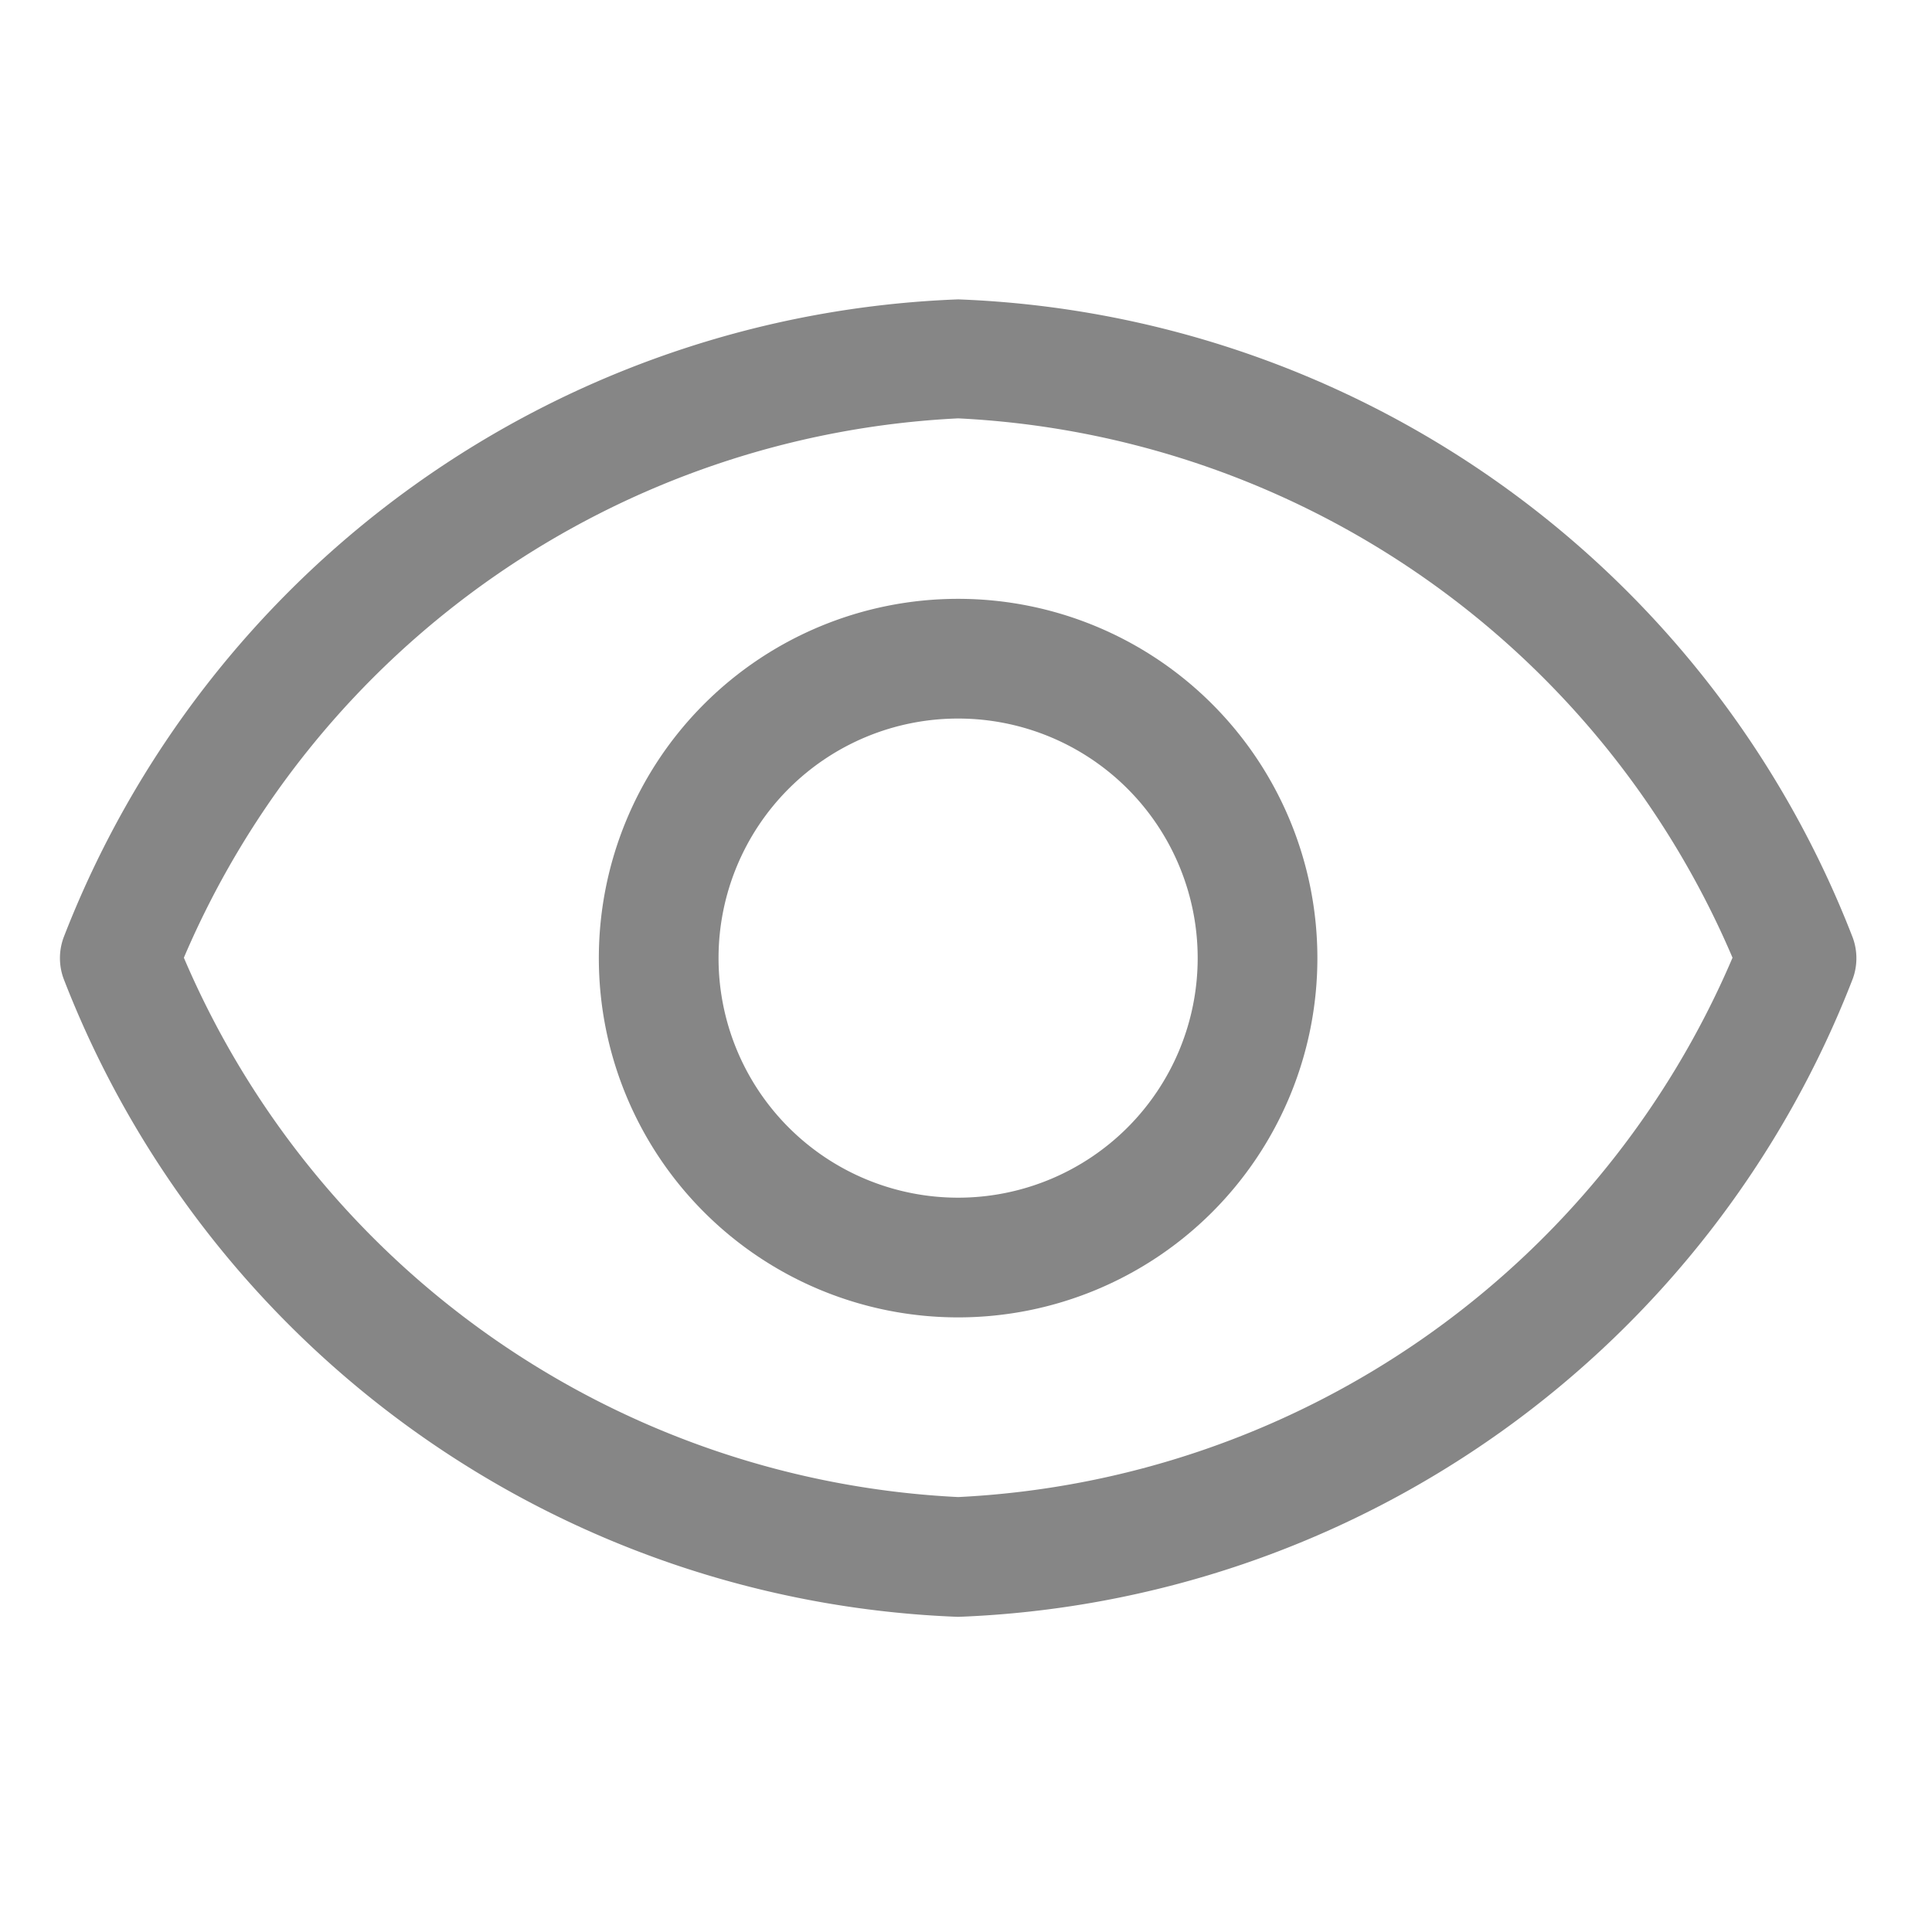 <svg id="view" xmlns="http://www.w3.org/2000/svg" width="24" height="24" viewBox="0 0 24 24">
  <path id="Path_103834" data-name="Path 103834" d="M23.272,12.93A12.416,12.416,0,0,0,12.159,5,12.416,12.416,0,0,0,1.045,12.93a.744.744,0,0,0,0,.506,12.416,12.416,0,0,0,11.114,7.93,12.416,12.416,0,0,0,11.114-7.93A.744.744,0,0,0,23.272,12.93ZM12.159,19.878a11.047,11.047,0,0,1-9.619-6.7,11.047,11.047,0,0,1,9.619-6.7,11.047,11.047,0,0,1,9.619,6.7A11.047,11.047,0,0,1,12.159,19.878Z" transform="translate(-0.256 -1.281)" fill="#868686"/>
  <path id="Path_103835" data-name="Path 103835" d="M14.463,10a4.463,4.463,0,1,0,4.463,4.463A4.463,4.463,0,0,0,14.463,10Zm0,7.439a2.976,2.976,0,1,1,2.976-2.976A2.976,2.976,0,0,1,14.463,17.439Z" transform="translate(-2.561 -2.561)" fill="#868686"/>
  <rect id="_Transparent_Rectangle_" data-name="&lt;Transparent Rectangle&gt;" width="24" height="24" fill="none"/>
</svg>
